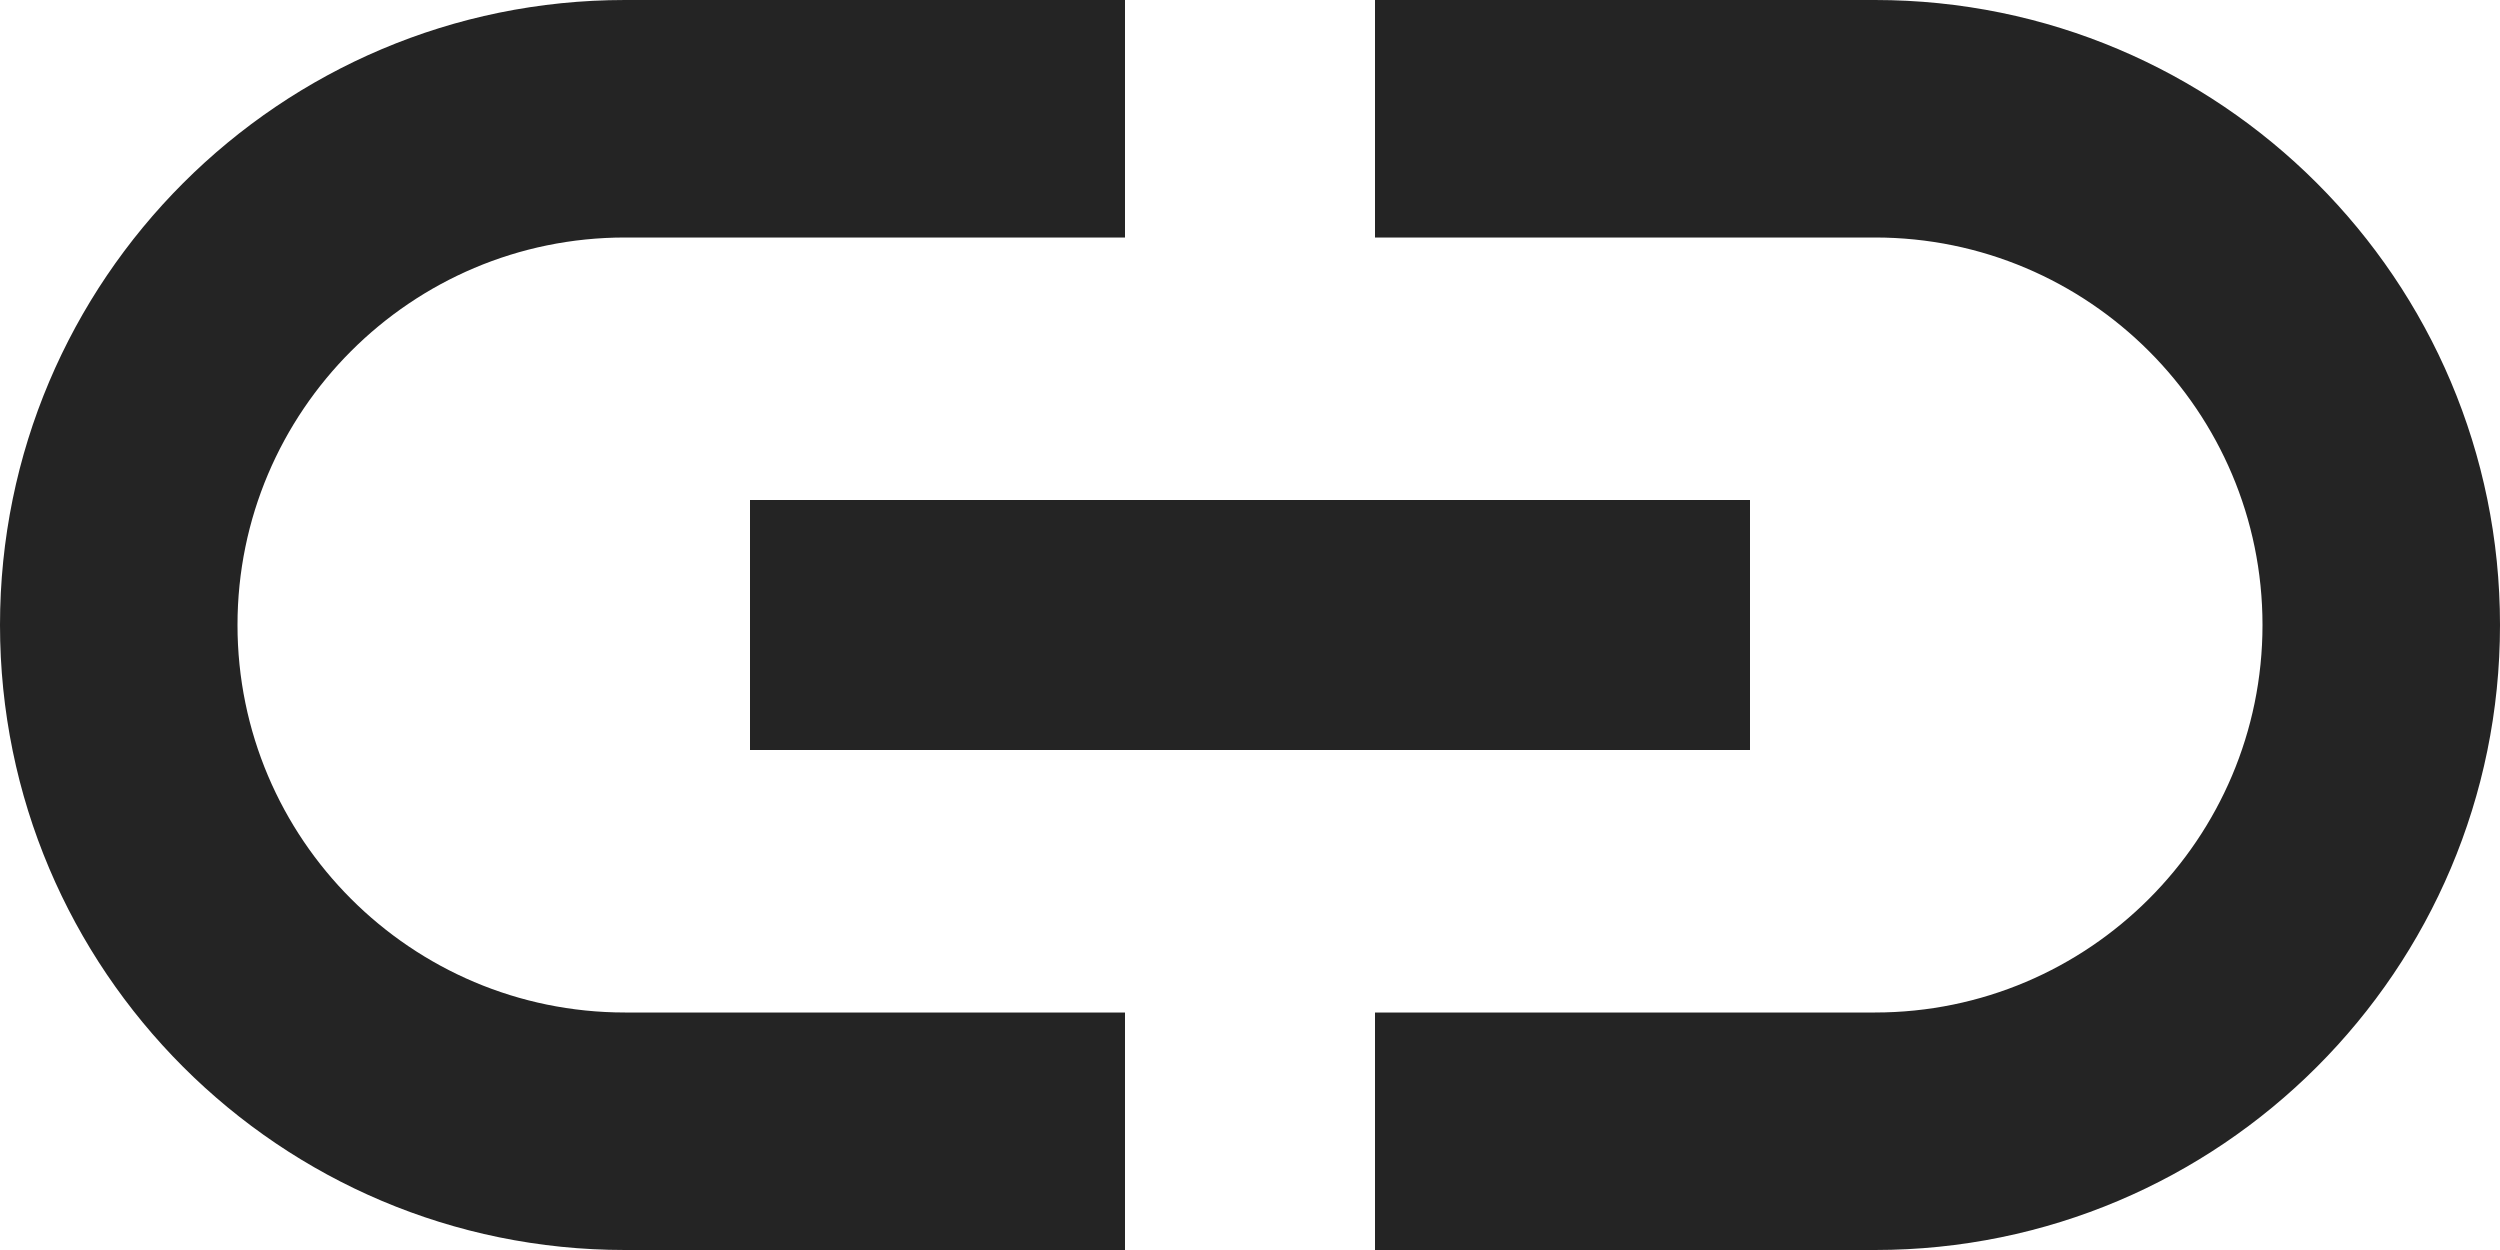 <svg width="32" height="16" viewBox="0 0 32 16" fill="none" xmlns="http://www.w3.org/2000/svg">
<path d="M3.04 8C3.04 5.264 5.264 3.04 8 3.04H14.4V0H8C3.584 0 0 3.584 0 8C0 12.416 3.584 16 8 16H14.4V12.96H8C5.264 12.96 3.04 10.736 3.04 8ZM9.6 9.6H22.4V6.4H9.6V9.6ZM24 0H17.6V3.04H24C26.736 3.04 28.96 5.264 28.96 8C28.96 10.736 26.736 12.96 24 12.96H17.6V16H24C28.416 16 32 12.416 32 8C32 3.584 28.416 0 24 0Z" fill="#242424"/>
</svg>

